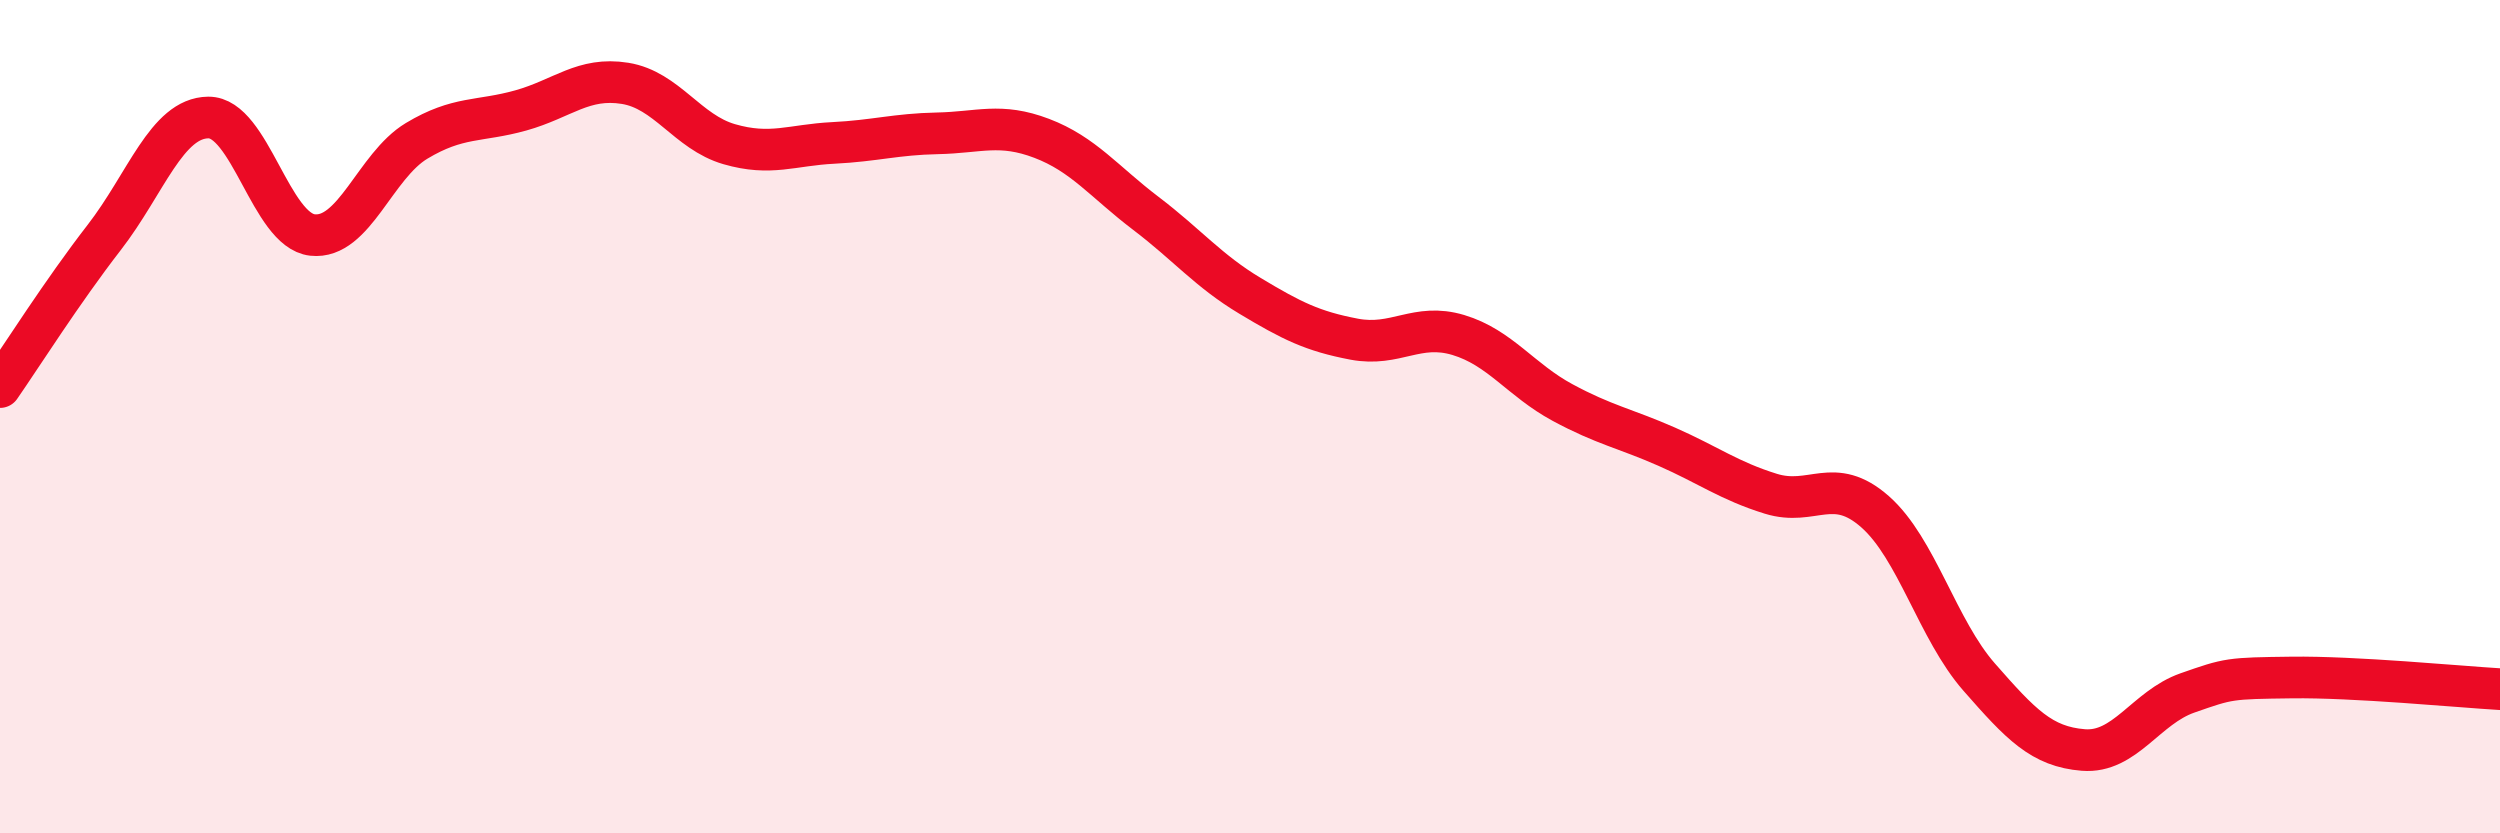 
    <svg width="60" height="20" viewBox="0 0 60 20" xmlns="http://www.w3.org/2000/svg">
      <path
        d="M 0,9.29 C 0.5,8.57 1.5,6.99 2.5,5.7 C 3.5,4.41 4,2.83 5,2.82 C 6,2.81 6.5,5.53 7.5,5.64 C 8.5,5.75 9,3.98 10,3.38 C 11,2.78 11.5,2.93 12.5,2.65 C 13.5,2.37 14,1.84 15,2 C 16,2.16 16.5,3.17 17.5,3.46 C 18.5,3.75 19,3.48 20,3.43 C 21,3.38 21.5,3.22 22.5,3.2 C 23.5,3.18 24,2.94 25,3.32 C 26,3.7 26.5,4.36 27.5,5.12 C 28.5,5.88 29,6.5 30,7.1 C 31,7.7 31.5,7.95 32.5,8.14 C 33.5,8.33 34,7.74 35,8.04 C 36,8.34 36.5,9.12 37.5,9.66 C 38.5,10.2 39,10.28 40,10.72 C 41,11.16 41.5,11.54 42.5,11.85 C 43.5,12.16 44,11.4 45,12.28 C 46,13.16 46.5,15.11 47.5,16.25 C 48.5,17.39 49,17.92 50,18 C 51,18.08 51.5,16.98 52.5,16.63 C 53.5,16.28 53.5,16.28 55,16.26 C 56.5,16.24 59,16.48 60,16.54L60 20L0 20Z"
        fill="#EB0A25"
        opacity="0.1"
        stroke-linecap="round"
        stroke-linejoin="round"
      />
      <path
        d="M 0,9.29 C 0.5,8.57 1.5,6.99 2.5,5.7 C 3.5,4.41 4,2.83 5,2.82 C 6,2.81 6.5,5.53 7.5,5.64 C 8.5,5.75 9,3.98 10,3.38 C 11,2.78 11.5,2.93 12.5,2.65 C 13.5,2.37 14,1.84 15,2 C 16,2.16 16.5,3.17 17.5,3.46 C 18.5,3.75 19,3.48 20,3.43 C 21,3.38 21.5,3.22 22.5,3.2 C 23.5,3.18 24,2.94 25,3.32 C 26,3.7 26.5,4.36 27.5,5.12 C 28.5,5.88 29,6.5 30,7.1 C 31,7.7 31.5,7.95 32.5,8.14 C 33.5,8.33 34,7.74 35,8.04 C 36,8.34 36.5,9.12 37.5,9.66 C 38.5,10.2 39,10.28 40,10.72 C 41,11.16 41.5,11.54 42.5,11.85 C 43.5,12.16 44,11.4 45,12.28 C 46,13.16 46.5,15.11 47.5,16.25 C 48.5,17.39 49,17.92 50,18 C 51,18.08 51.5,16.98 52.5,16.63 C 53.5,16.28 53.5,16.28 55,16.26 C 56.5,16.24 59,16.48 60,16.54"
        stroke="#EB0A25"
        stroke-width="1"
        fill="none"
        stroke-linecap="round"
        stroke-linejoin="round"
      />
    </svg>
  